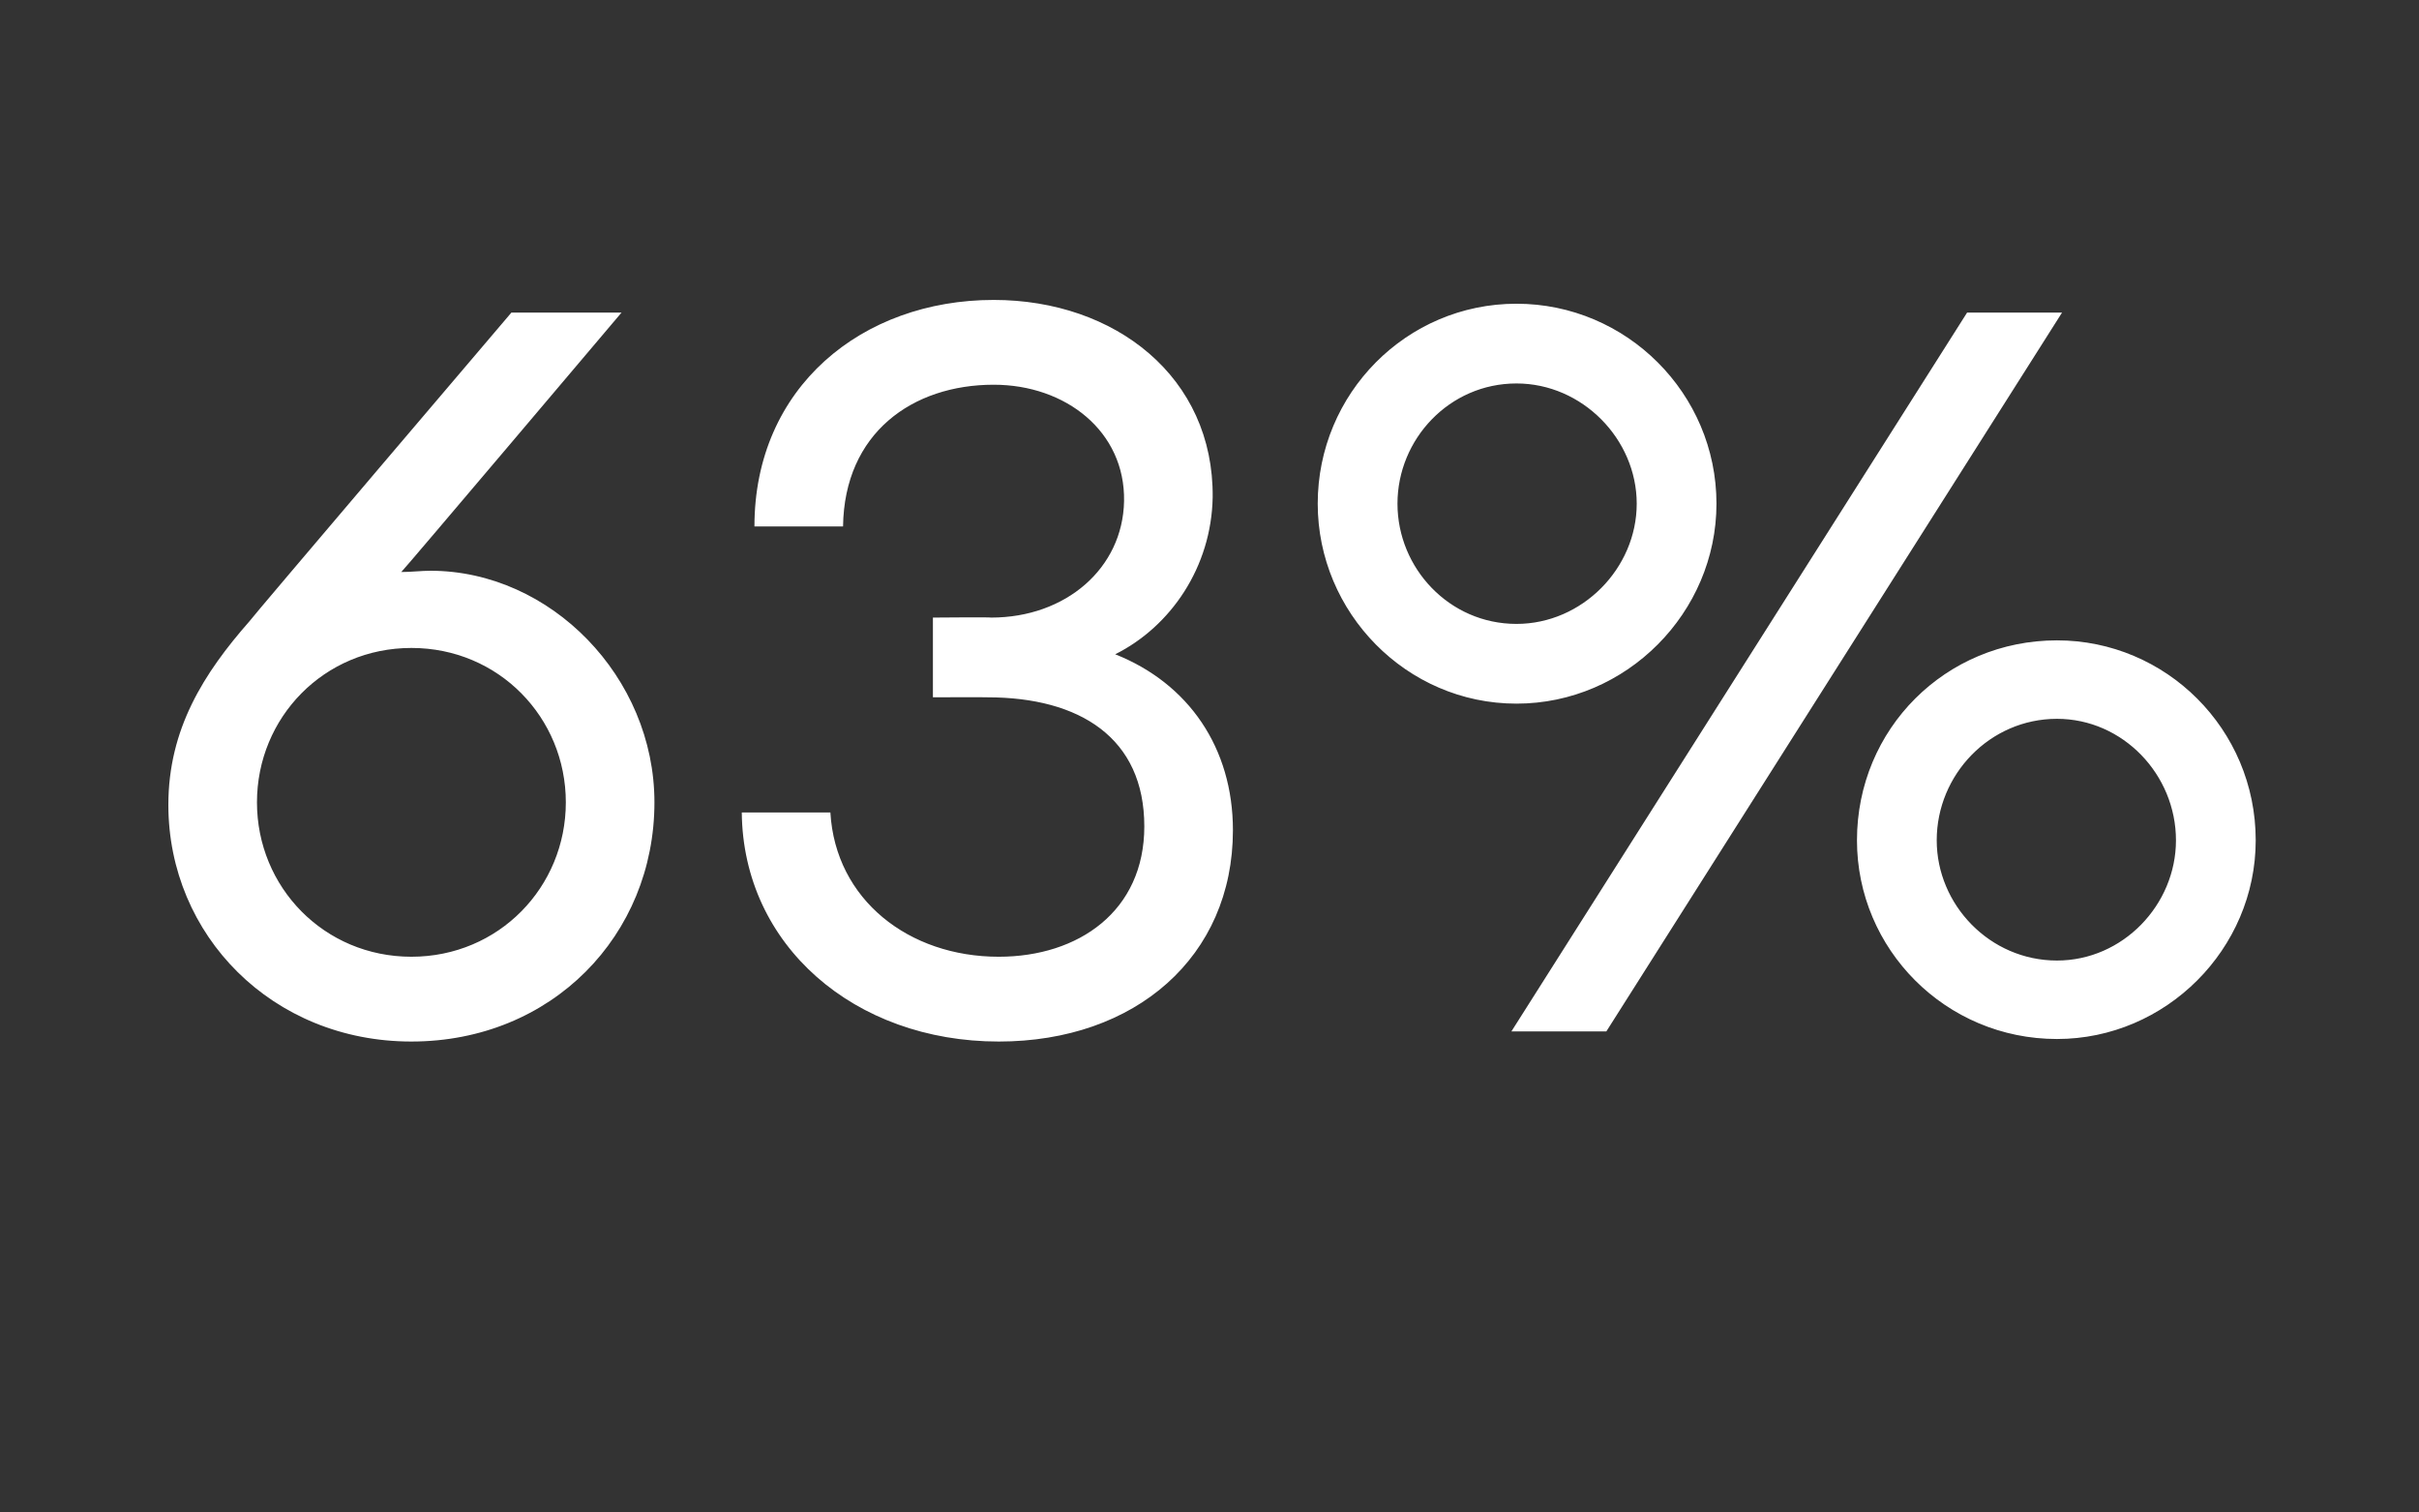 <?xml version="1.0" standalone="no"?><!DOCTYPE svg PUBLIC "-//W3C//DTD SVG 1.1//EN" "http://www.w3.org/Graphics/SVG/1.1/DTD/svg11.dtd"><svg xmlns="http://www.w3.org/2000/svg" version="1.1" width="191.1px" height="119.5px" viewBox="0 -17 191.1 119.5" style="top:-17px"><rect x="0" y="-17" width="191.1" height="119.5" fill="#333333" stroke="none"/><desc>63%</desc><defs/><g id="Polygon134515"><path d="m32.5 65.3c-11 0-19.2-8.4-19.2-18.7c0-6 2.8-10.4 6.4-14.5c-.05-.02 20.7-24.4 20.7-24.4h8.7S31.73 28.24 31.7 28.2c.8 0 1.6-.1 2.3-.1c9.5 0 17.7 8.4 17.7 18.3c0 10.5-8.1 18.9-19.2 18.9zm0-6.7c6.9 0 12.2-5.5 12.2-12.2c0-6.7-5.3-12.2-12.2-12.2c-6.9 0-12.2 5.5-12.2 12.2c0 6.7 5.3 12.2 12.2 12.2zm46.4 6.7c-11.4 0-20.2-7.6-20.3-18.1h7c.4 6.9 6.2 11.4 13.3 11.4c6.3 0 11.5-3.6 11.5-10.3c0-7-5.1-10.2-12.4-10.2c-.03-.02-4.3 0-4.3 0v-6.3s4.59-.04 4.6 0c5.9 0 10.4-3.9 10.5-9.2c.1-5.5-4.6-9.2-10.3-9.2c-6.4 0-11.8 3.8-11.9 11.2h-7c0-11 8.5-17.9 18.9-17.9c9.6 0 17.4 6.1 17.3 15.6c-.1 5.5-3.3 10.2-7.7 12.4c5.8 2.3 9.3 7.4 9.3 13.9c0 10-7.7 16.7-18.5 16.7zm40.9-26.7c-8.7 0-15.7-7.2-15.7-15.8c0-8.7 7-15.8 15.7-15.8c8.7 0 15.8 7.1 15.8 15.8c0 8.6-7.1 15.8-15.8 15.8zm35.6-30.9h7.5l-36 56.8h-7.5l36-56.8zm-35.6 24.6c5.2 0 9.5-4.4 9.5-9.5c0-5.1-4.3-9.5-9.5-9.5c-5.3 0-9.4 4.4-9.4 9.5c0 5.1 4.1 9.5 9.4 9.5zm42.7 32.8c-8.8 0-15.8-7.1-15.8-15.7c0-8.8 7-15.8 15.8-15.8c8.6 0 15.7 7 15.7 15.8c0 8.6-7.1 15.7-15.7 15.7zm0-6.2c5.2 0 9.4-4.4 9.4-9.5c0-5.2-4.2-9.6-9.4-9.6c-5.3 0-9.5 4.4-9.5 9.6c0 5.1 4.2 9.5 9.5 9.5z" stroke="none" fill="#fff"/></g></svg>